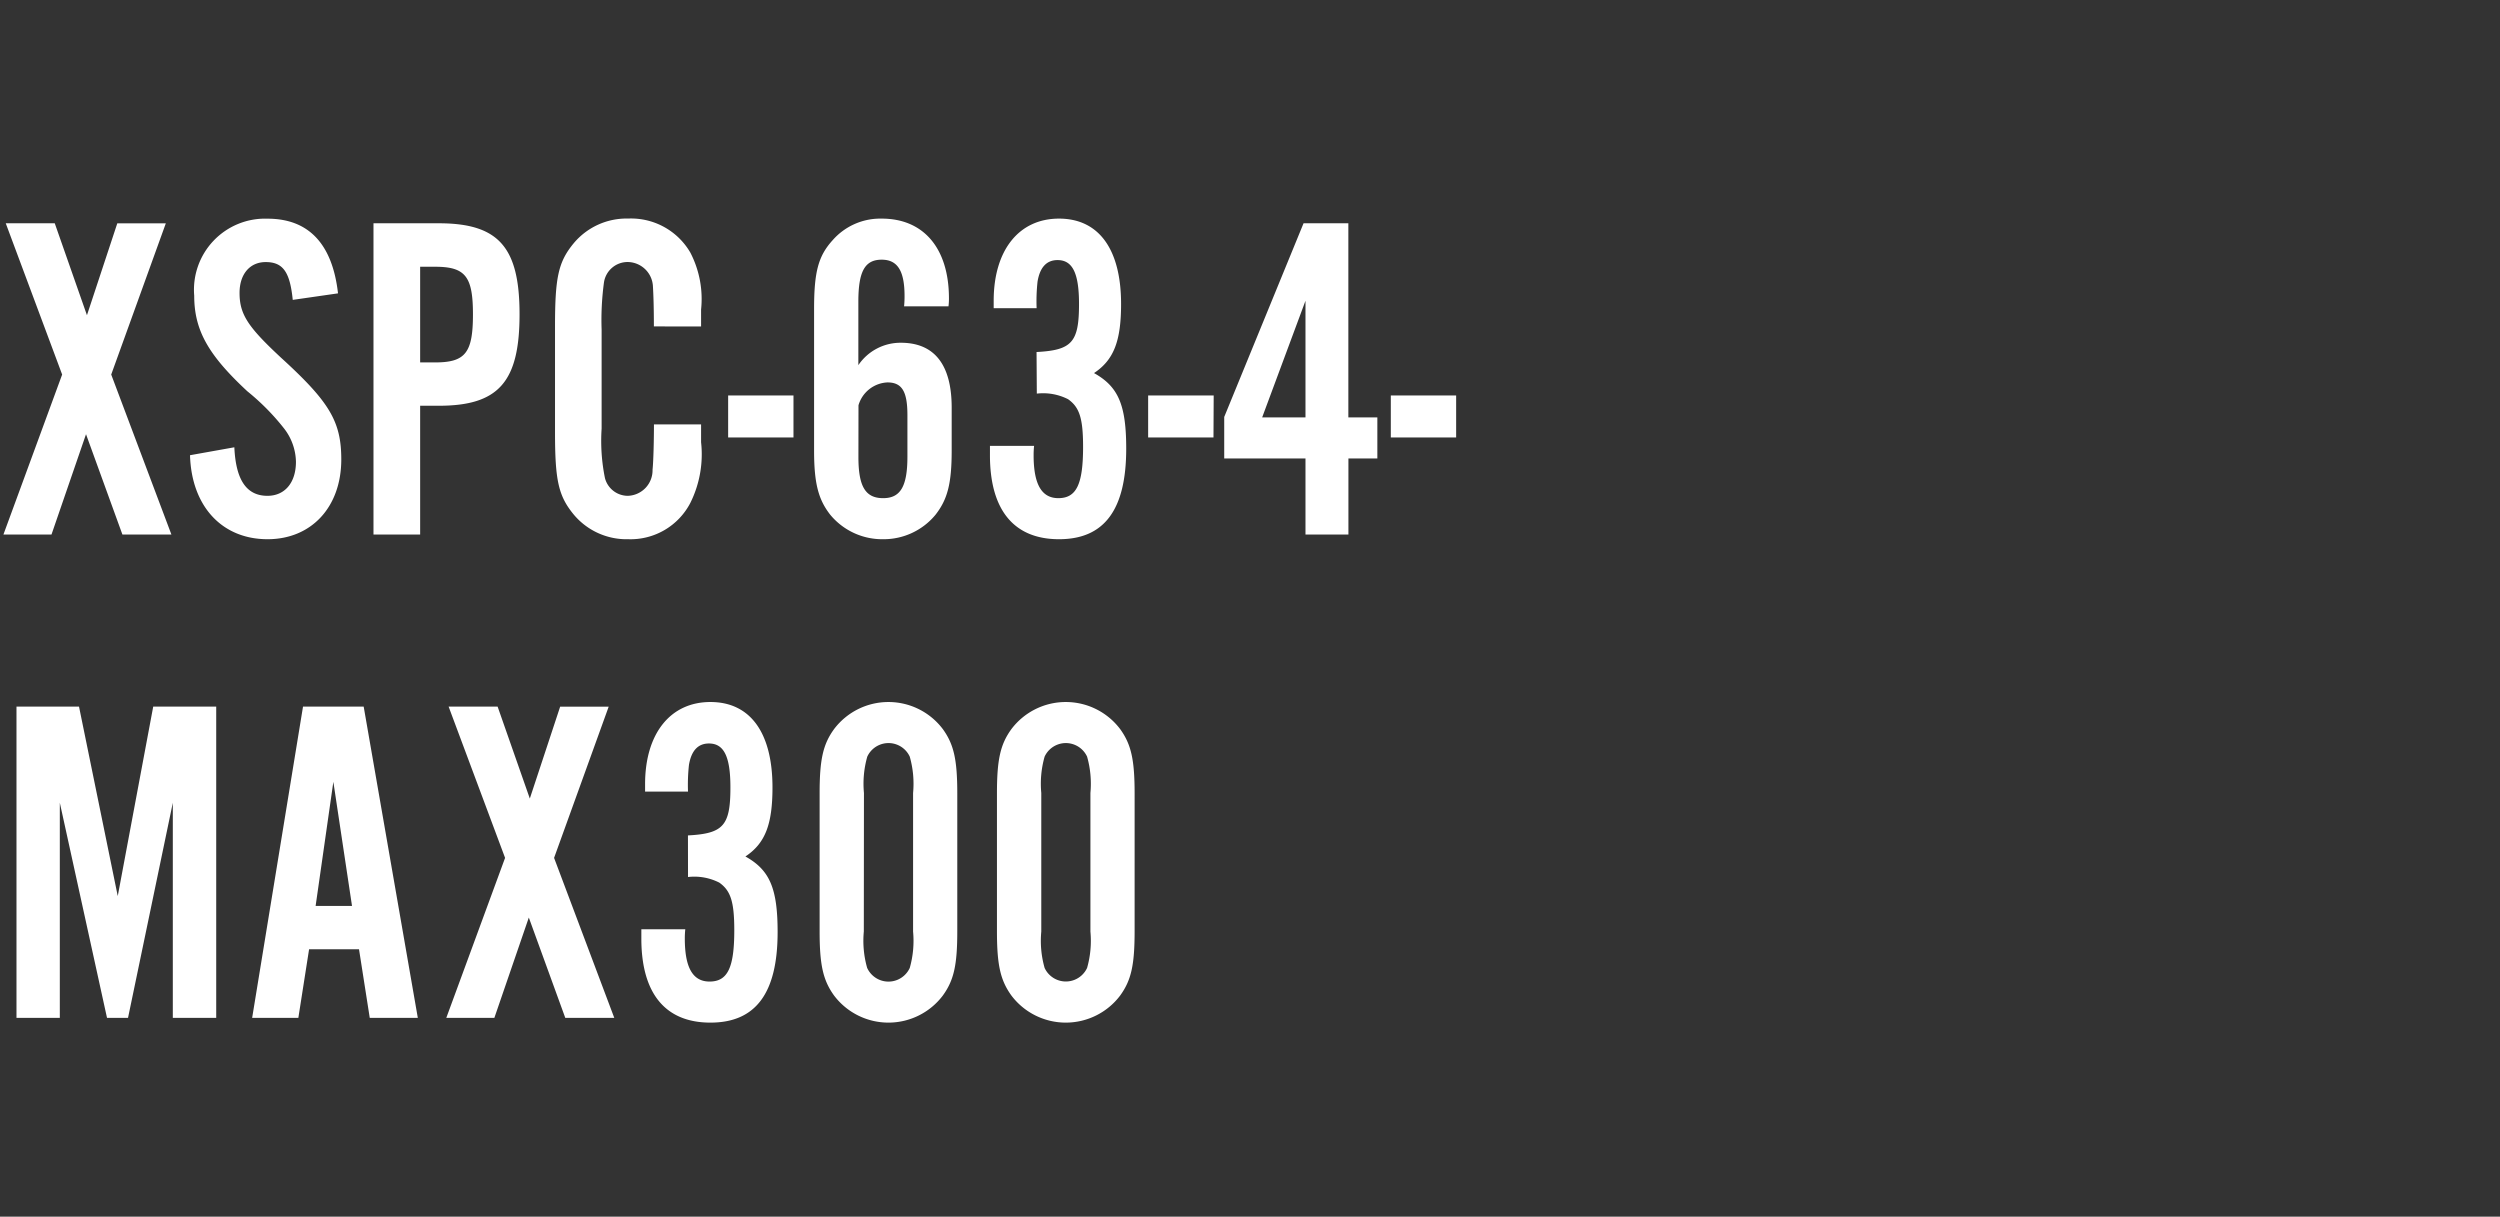 <svg xmlns="http://www.w3.org/2000/svg" width="150" height="73" viewBox="0 0 150 73"><rect x="0" y="0" width="150" height="73" fill="#333333" stroke="none"/><g transform="translate(-1058.815 -1075.073)"><path d="M6.944-9.6l3.276-9.072H7.308L5.488-13.16,3.556-18.676H.616L4-9.6.476,0H3.36L5.432-6.02,7.616,0h2.94Zm13.608-4.872c-.336-2.968-1.764-4.48-4.228-4.48a4.266,4.266,0,0,0-4.4,4.62c0,2.072.84,3.556,3.192,5.74A13.885,13.885,0,0,1,17.3-6.384a3.364,3.364,0,0,1,.728,2.016c0,1.26-.672,2.044-1.708,2.044-1.26,0-1.9-.952-1.988-2.912l-2.66.476C11.76-1.708,13.58.28,16.324.28c2.632,0,4.424-1.932,4.424-4.788,0-2.268-.7-3.444-3.612-6.1-1.988-1.848-2.492-2.6-2.492-3.892,0-1.12.616-1.848,1.568-1.848,1.036,0,1.456.588,1.624,2.268ZM25.48-7.728H26.6c3.584,0,4.844-1.428,4.844-5.488,0-4.032-1.26-5.46-4.844-5.46H22.68V0h2.8Zm0-2.6v-5.74h.9c1.82,0,2.268.588,2.268,2.856,0,2.3-.448,2.884-2.268,2.884Zm16.856-2.156V-13.5a6.047,6.047,0,0,0-.644-3.416,4.114,4.114,0,0,0-3.724-2.044,4.13,4.13,0,0,0-3.276,1.484c-.924,1.12-1.12,2.044-1.12,4.984V-6.16c0,2.912.2,3.836,1.12,4.956A4.13,4.13,0,0,0,37.968.28,4.042,4.042,0,0,0,41.692-1.9a6.547,6.547,0,0,0,.644-3.64V-6.608H39.508c0,.84-.028,2.212-.084,2.716A1.531,1.531,0,0,1,37.94-2.324a1.421,1.421,0,0,1-1.372-1.064,11.214,11.214,0,0,1-.2-2.968v-5.936a16.788,16.788,0,0,1,.14-2.828,1.434,1.434,0,0,1,1.428-1.232,1.534,1.534,0,0,1,1.512,1.484c.028.448.056,1.288.056,2.38ZM47.88-8.344H43.96v2.52h3.92Zm9.3-5.348a3.655,3.655,0,0,0,.028-.476c0-3-1.512-4.788-4.032-4.788a3.8,3.8,0,0,0-2.94,1.288c-.868.952-1.12,1.9-1.12,4.144V-5.04c0,1.96.252,2.94.98,3.864A4.047,4.047,0,0,0,53.256.28a4.031,4.031,0,0,0,3.136-1.456c.728-.924.98-1.876.98-3.864V-7.616c0-2.576-1.036-3.892-3.052-3.892a3.054,3.054,0,0,0-2.548,1.344v-3.808c0-1.82.392-2.52,1.4-2.52.952,0,1.372.672,1.372,2.184a5.971,5.971,0,0,1-.028.616Zm-5.4,5.936a1.9,1.9,0,0,1,1.736-1.372c.868,0,1.2.532,1.2,1.96v2.492c0,1.792-.42,2.492-1.456,2.492-1.064,0-1.484-.7-1.484-2.464Zm10.7-.7a3.3,3.3,0,0,1,1.876.336c.672.476.9,1.12.9,2.856,0,2.24-.392,3.08-1.484,3.08-1.008,0-1.484-.84-1.484-2.576a5.083,5.083,0,0,1,.028-.56H59.668v.56c0,3.276,1.428,5.04,4.144,5.04s4.032-1.764,4.032-5.432c0-2.632-.476-3.724-1.932-4.536,1.176-.784,1.624-1.9,1.624-4.144,0-3.3-1.344-5.124-3.724-5.124-2.408,0-3.92,1.9-3.92,4.928v.448h2.576a10.919,10.919,0,0,1,.056-1.6c.14-.84.532-1.288,1.2-1.288.9,0,1.288.784,1.288,2.632,0,2.3-.42,2.772-2.548,2.884Zm10.612.112H69.16v2.52h3.92ZM78.6-4.564V0h2.576V-4.564h1.736V-7.028H81.172V-18.676H78.484l-4.76,11.62v2.492Zm0-2.464h-2.6l2.6-7ZM87.64-8.344H83.72v2.52h3.92ZM13.244,29V10.324H9.464L7.336,21.692,5.012,10.324H1.26V29h2.6V16.092L6.692,29h1.26L10.64,16.092V29Zm8.568-4.116L22.456,29H25.34L22.092,10.324h-3.64L15.4,29h2.772l.644-4.116Zm-.42-2.6H19.208l1.064-7.448ZM33.516,19.4l3.276-9.072H33.88L32.06,15.84l-1.932-5.516h-2.94L30.576,19.4,27.048,29h2.884L32,22.98,34.188,29h2.94Zm8.036,1.148a3.3,3.3,0,0,1,1.876.336c.672.476.9,1.12.9,2.856,0,2.24-.392,3.08-1.484,3.08-1.008,0-1.484-.84-1.484-2.576a5.083,5.083,0,0,1,.028-.56H38.752v.56c0,3.276,1.428,5.04,4.144,5.04s4.032-1.764,4.032-5.432c0-2.632-.476-3.724-1.932-4.536,1.176-.784,1.624-1.9,1.624-4.144,0-3.3-1.344-5.124-3.724-5.124-2.408,0-3.92,1.9-3.92,4.928v.448h2.576a10.919,10.919,0,0,1,.056-1.6c.14-.84.532-1.288,1.2-1.288.9,0,1.288.784,1.288,2.632,0,2.3-.42,2.772-2.548,2.884Zm16.156-5.012c0-2.016-.2-2.94-.868-3.864a4.088,4.088,0,0,0-6.524,0c-.672.924-.868,1.848-.868,3.864v8.26c0,2.016.2,2.94.868,3.864a4.088,4.088,0,0,0,6.524,0c.672-.924.868-1.848.868-3.864Zm-5.6-.028a5.95,5.95,0,0,1,.2-2.184,1.405,1.405,0,0,1,2.548,0,5.95,5.95,0,0,1,.2,2.184V23.82a5.95,5.95,0,0,1-.2,2.184A1.405,1.405,0,0,1,52.3,26a5.95,5.95,0,0,1-.2-2.184Zm16.24.028c0-2.016-.2-2.94-.868-3.864a4.088,4.088,0,0,0-6.524,0c-.672.924-.868,1.848-.868,3.864v8.26c0,2.016.2,2.94.868,3.864a4.088,4.088,0,0,0,6.524,0c.672-.924.868-1.848.868-3.864Zm-5.6-.028a5.95,5.95,0,0,1,.2-2.184,1.405,1.405,0,0,1,2.548,0,5.95,5.95,0,0,1,.2,2.184V23.82a5.95,5.95,0,0,1-.2,2.184,1.405,1.405,0,0,1-2.548,0,5.95,5.95,0,0,1-.2-2.184Z" transform="translate(1058.544 1107.146)" fill="#fff"/><rect width="150" height="73" transform="translate(1058.815 1075.073)" fill="none"/></g></svg>